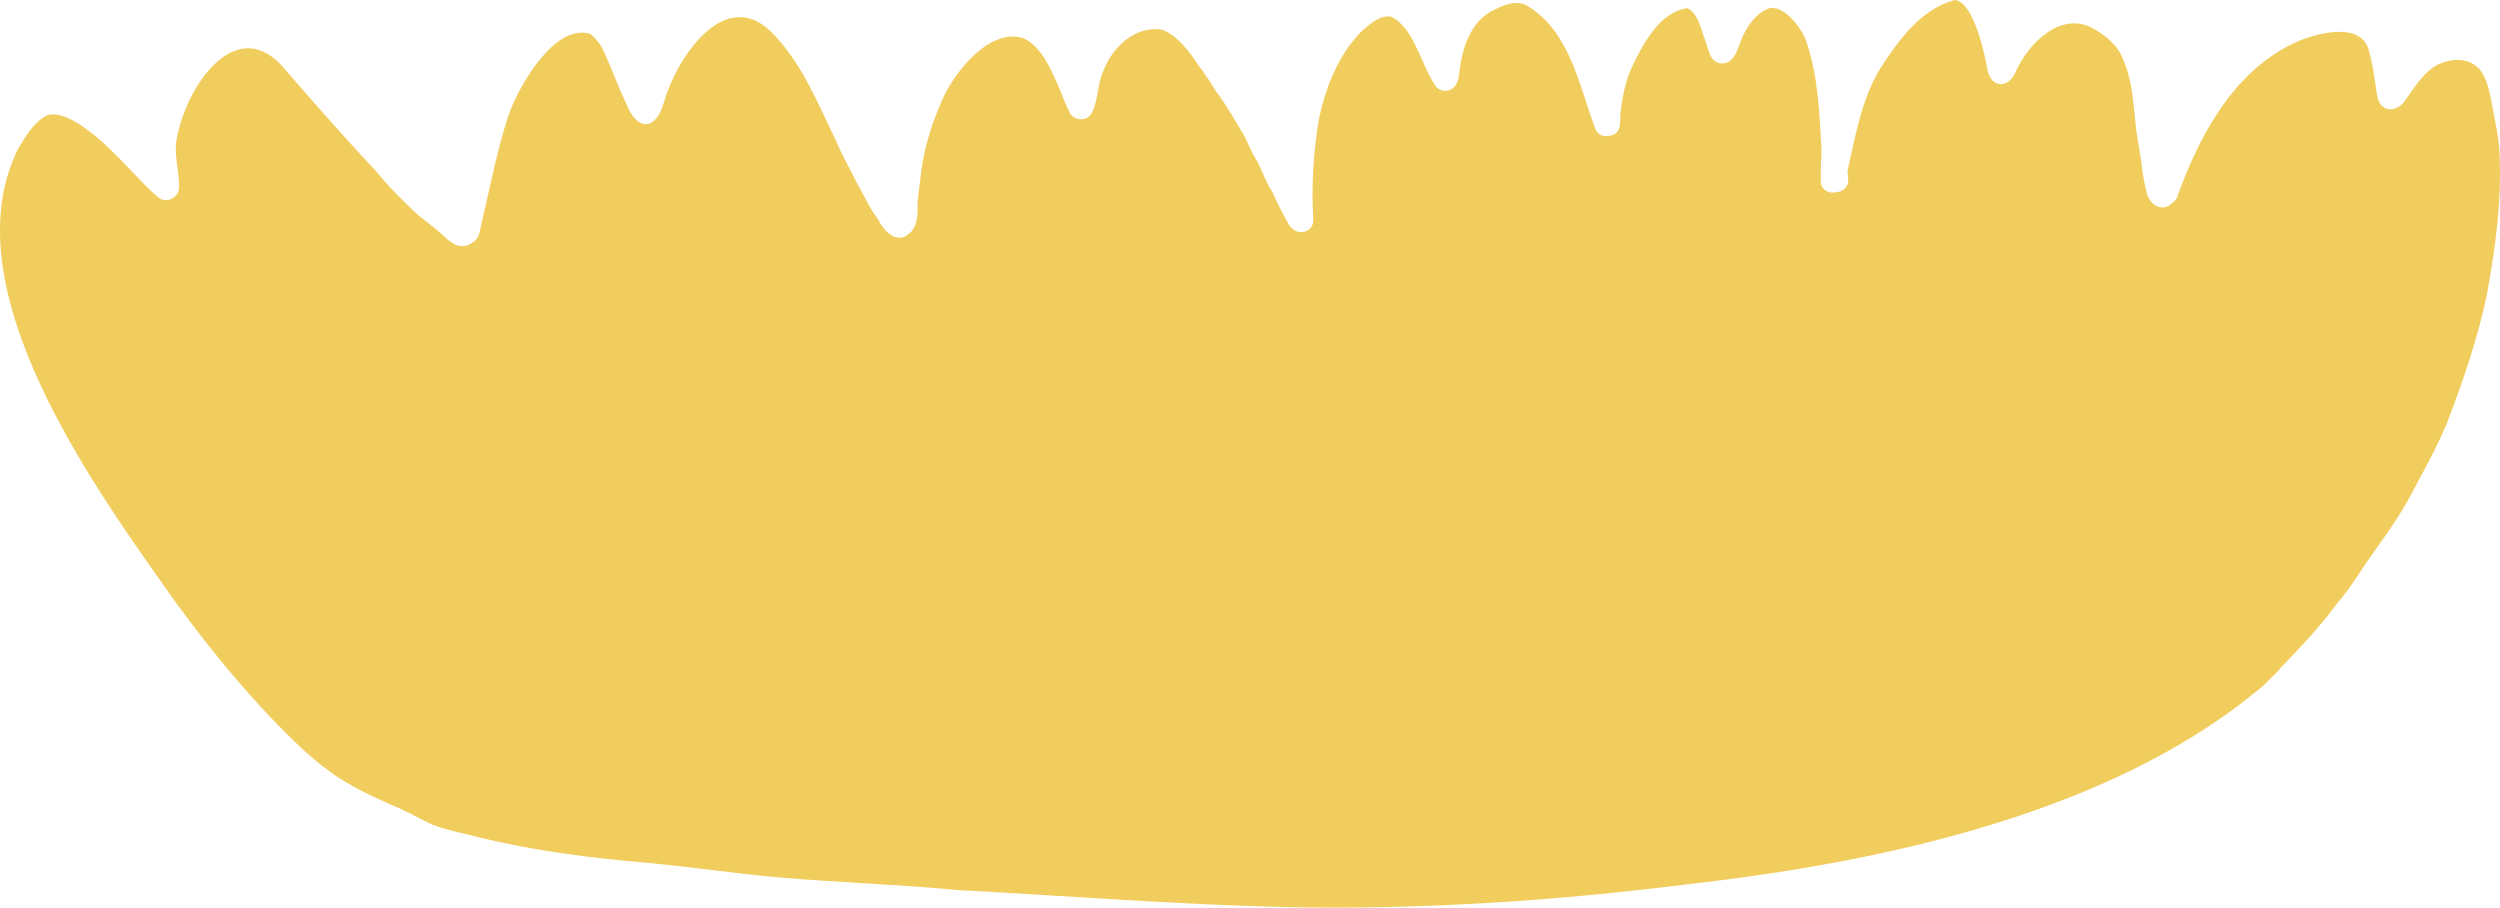 <?xml version="1.0" encoding="UTF-8"?> <svg xmlns="http://www.w3.org/2000/svg" id="Layer_1" data-name="Layer 1" viewBox="0 0 1030.83 374.22"><defs><style> .cls-1 { fill: #f1cd5e; } </style></defs><path class="cls-1" d="M378.37,84.13c.04,3.42,.03,7.11-1.72,10.15-.42,.59-1.03,1.69-1.76,1.95-2.72,2.85-8.12,3.23-12.81-5.77-3.66-4.71-5.94-10.21-8.9-15.35-2.86-5.78-6.13-11.37-8.61-17.34-7.46-15.56-14.3-32.43-26.69-44.75-19.58-19-39.37,11.88-44.18,29.34-3.39,11.66-10.96,11.68-15.4,.55-3.26-6.84-5.84-13.96-8.93-20.87-1.38-3.17-3.27-6.13-6.15-8.13-14.35-4.09-28.4,20.37-32.82,31.61-3.5,10.07-5.96,20.39-8.11,30.16-1.49,6.71-3.08,13.38-4.44,19.45-.18,2.13-1.42,4.16-3.27,4.99-1.48,1.26-3.72,1.63-5.59,1.2-1.28-.38-2.43-1.03-3.4-1.88-.47-.24-.94-.57-1.39-1-3.68-3.62-7.95-6.62-11.94-9.9-6.09-5.64-12.02-11.54-17.23-18.03-12.57-13.26-24.53-27.02-36.54-40.76-21.12-27.03-43.26,8.02-45.92,29.59-.52,6.02,1.4,11.95,1.29,17.91-.1,4.08-4.82,6.7-8.27,4.41-4.83-4-9.06-8.83-13.46-13.35-6.21-6.5-23.25-24.11-32.87-20.72-5.42,2.89-8.72,8.69-11.83,13.79-28.65,57.99,32.49,141.08,65.47,187.59,15.83,21.61,33.07,42.35,52.66,60.68,2.58,2.1,4.96,4.45,7.65,6.41,1.72,1.18,3.39,2.46,5.03,3.72,4.96,3.18,10.12,6.12,15.42,8.57,3.92,1.88,7.91,3.59,11.88,5.33,.03,.01,.05,.04,.08,.06,4.28,1.92,8.32,4.34,12.61,6.25,6.12,2.43,12.66,3.52,19.01,5.21,22.59,5.49,45.63,8.55,68.78,10.47,18.08,1.71,36.07,4.34,54.16,6.04,24.99,2.15,50.08,2.94,75.06,5.31,44.92,2.37,89.81,5.95,134.78,6.99,55.24,1.16,110.41-2.47,165.21-9.32,76.43-8.66,165.9-27.19,228.14-74.09,3.21-2.57,6.53-5.06,9.69-7.72,1.68-1.66,3.34-3.34,5.04-4.99,.4-.39,.79-.8,1.19-1.19,.12-.15,.25-.29,.37-.44,.69-1.02,1.58-1.92,2.52-2.73,5.04-5.39,10.23-10.64,14.88-16.36,3.15-3.48,5.69-7.45,8.74-10.96,.91-1.16,1.82-2.32,2.7-3.51,2.22-3.08,4.29-6.27,6.4-9.45,5.99-8.78,12.83-17.75,17.93-26.84,5.7-10.75,11.67-21.18,16.31-32.41,6.5-17.02,12.48-34.43,16.23-52.28,3.68-20.04,6.45-40.54,5.12-60.92-.46-4.98-1.44-9.89-2.4-14.8-1.22-5.89-1.85-12.37-5.55-17.31-5.31-6.17-15.44-4.5-21.04,.44-3.71,3.34-6.45,7.54-9.31,11.58-1.96,3.65-7.12,6.26-10.33,2.6-1.49-1.71-1.72-4.23-2.07-6.38-.83-5.09-1.37-10.21-2.8-15.18-2.34-12.13-17.91-8.79-26.44-5.93-27.58,10.35-42.95,38.13-52.47,64.41-.33,1.64-1.2,2.74-2.3,3.37-1.25,1.32-3.04,2.19-4.86,1.86-1.91-.19-3.53-1.53-4.5-3.2-.76-.87-1.14-1.96-1.3-3.14-1.07-4.04-1.76-8.11-2.17-12.28-.89-6.03-2.17-11.99-2.6-18.07-.92-8.13-1.44-16.5-4.85-24.05-2.19-6.21-7.47-10.23-13.03-13.34-13.07-6.54-25.86,6.45-31.04,17.55-1.37,3.94-5.46,7.75-9.51,4.61-2.66-2.51-2.56-6.59-3.46-9.92-1.31-5.95-5.55-23-12.49-23.62-13.91,3.75-23.3,16.69-30.64,28.18-7.83,12.71-10.19,27.75-13.53,42.16,.09,1.15,.18,2.29,.26,3.43,.27,3.4-2.22,5.31-4.79,5.42-2.72,.83-6.11-.43-6.52-4.17,.01-.14,.03-.28,.04-.42-.18-3.9,.14-7.83,.26-11.71-.03-1.02-.06-2.03-.07-3.05-.82-14.08-1.43-28.22-5.82-41.61-1.46-5.59-8.8-15.77-15.22-14.95-5.79,1.74-9.6,7.57-11.89,12.87-1.32,3.12-2.02,6.9-4.85,9.05-2.34,1.68-5.67,1.07-7.34-1.25-1.41-2.22-1.86-4.93-2.77-7.39-1.82-4.55-2.65-10.62-7.28-13.2-11.7,1.59-18.61,15.21-23.2,24.89-2.57,5.82-3.72,12.11-4.46,18.4-.28,3.58,.68,8.14-3.92,9.24-.22,.03-.42,.05-.62,.07-2.19,.58-4.72-.16-5.82-2.86-6.68-17.74-10.3-39.58-27.58-50.43-5.03-3.31-10.85-.33-15.56,2.13-8.22,4.72-11.56,14.58-12.71,23.5-.42,2.78-.42,6.02-2.77,7.96-1.87,1.68-4.92,1.5-6.74-.14-6.25-8.12-9-24.49-18.76-29.21-4.68-.97-9.36,3.4-12.51,6.25-9.28,9.55-14.34,22.35-17.18,35.19-2.47,13.86-3.26,28.12-2.49,42.18,.22,5.38-6.44,6.73-9.01,3.26-.57-.45-1.08-1.06-1.47-1.87-2.27-4.21-4.5-8.4-6.39-12.8-2.62-3.87-4.04-8.29-6.14-12.41-2.09-3.28-3.6-6.83-5.23-10.34-3.78-6.37-7.36-12.78-11.84-18.69-2.09-3.6-4.47-6.96-6.93-10.3-3.86-5.89-8.56-12.35-15.22-15.13-11.19-1.81-20.59,7.15-24.33,16.99-2.68,5.72-1.9,12.71-5.2,18.07-2.17,2.7-6.78,2.45-8.51-.61-1.94-3.65-3.27-7.59-4.88-11.39-3.29-7.21-6.73-15.74-14.18-19.51-14.2-4.77-29.21,14.58-33.92,25.98-4.09,9.42-7.24,19.27-8.46,29.5-.5,4.15-1.09,8.29-1.5,12.44,.05,.11,.09,.25,.09,.39t0,.02Z"></path></svg> 